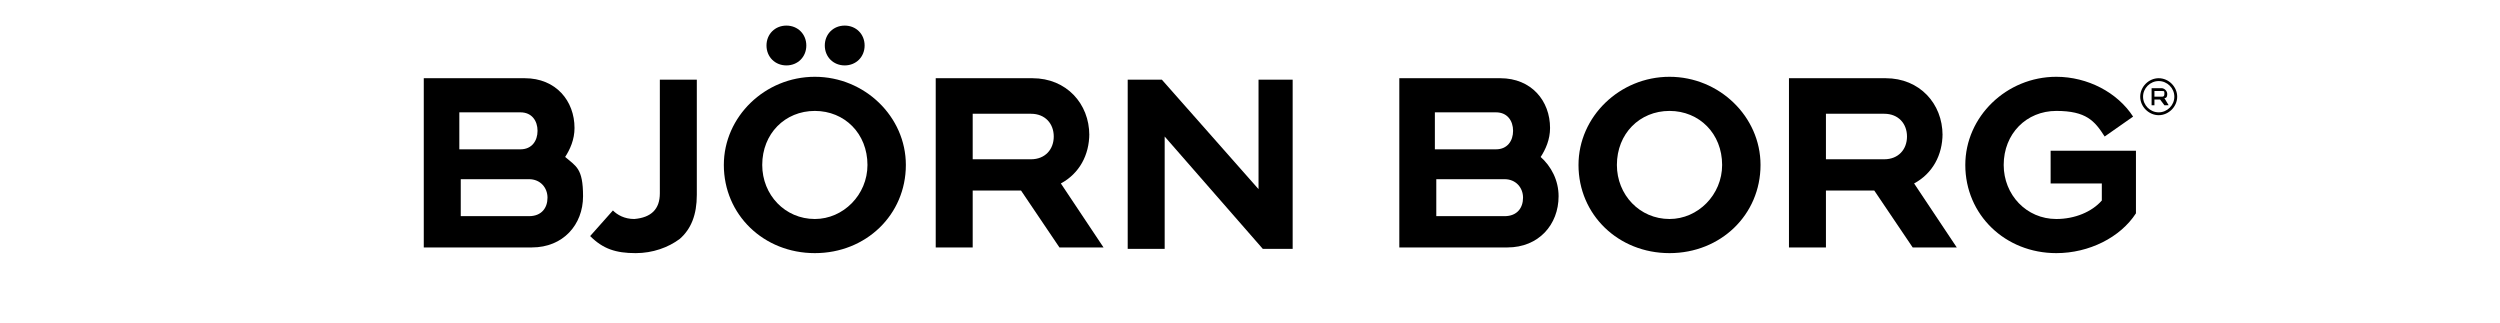 <?xml version="1.0" encoding="UTF-8"?>
<svg id="Layer_1" data-name="Layer 1" xmlns="http://www.w3.org/2000/svg" version="1.1" viewBox="0 0 175.8 22.7">
  <defs>
    <style>
      .cls-1 {
        fill: #000;
        stroke-width: 0px;
      }
    </style>
  </defs>
  <g>
    <path class="cls-1" d="M76.6,9.5c0-2.2-1.6-4-4-4h-6.8v11.9h2.6v-4h3.4l2.7,4h3.1l-3-4.5c1.3-.7,2-2,2-3.5ZM72.5,11.2h-4.1v-3.2h4.1c1,0,1.6.7,1.6,1.6,0,.9-.6,1.6-1.6,1.6Z"/>
    <polygon class="cls-1" points="88.5 13.3 81.7 5.6 79.3 5.6 79.3 17.5 81.9 17.5 81.9 9.6 88.8 17.5 90.9 17.5 90.9 5.6 88.5 5.6 88.5 13.3"/>
    <path class="cls-1" d="M39.7,11.1c.4-.6.7-1.3.7-2.1,0-1.9-1.3-3.5-3.5-3.5h-7.1v11.9h7.6c2.2,0,3.6-1.6,3.6-3.6s-.5-2.1-1.3-2.8ZM32.3,7.9h4.3c.8,0,1.2.6,1.2,1.3,0,.7-.4,1.3-1.2,1.3h-4.3v-2.5ZM37.2,15.2h-4.8v-2.6h4.8c.8,0,1.3.6,1.3,1.3,0,.7-.4,1.3-1.3,1.3Z"/>
    <path class="cls-1" d="M108.3,11.1c.4-.6.7-1.3.7-2.1,0-1.9-1.3-3.5-3.5-3.5h-7.1v11.9h7.6c2.2,0,3.6-1.6,3.6-3.6,0-1.1-.5-2.1-1.3-2.8ZM100.9,7.9h4.3c.8,0,1.2.6,1.2,1.3,0,.7-.4,1.3-1.2,1.3h-4.3v-2.5ZM105.8,15.2h-4.8v-2.6h4.8c.8,0,1.3.6,1.3,1.3,0,.7-.4,1.3-1.3,1.3Z"/>
    <path class="cls-1" d="M136.6,9.5c0-2.2-1.6-4-4-4h-6.8v11.9h2.6v-4h3.4l2.7,4h3.1l-3-4.5c1.3-.7,2-2,2-3.5ZM132.5,11.2h-4.1v-3.2h4.1c1,0,1.6.7,1.6,1.6,0,.9-.6,1.6-1.6,1.6Z"/>
    <path class="cls-1" d="M150.2,10.6h-6v2.3h3.6v1.2c-.7.8-1.9,1.3-3.2,1.3-2.1,0-3.7-1.7-3.7-3.8,0-2.2,1.6-3.8,3.7-3.8s2.7.7,3.4,1.8l2-1.4c-1.1-1.7-3.2-2.8-5.4-2.8-3.5,0-6.4,2.8-6.4,6.2,0,3.5,2.8,6.2,6.4,6.2h0c2.3,0,4.5-1.1,5.6-2.8v-4.4h0Z"/>
    <path class="cls-1" d="M46.4,13.6c0,1.1-.6,1.7-1.8,1.8-.7,0-1.2-.3-1.5-.6h0s-1.6,1.8-1.6,1.8c.9.9,1.8,1.2,3.2,1.2h0c1.2,0,2.3-.4,3.1-1,.8-.7,1.2-1.7,1.2-3.1V5.6h-2.6v8Z"/>
    <g>
      <path class="cls-1" d="M59.4,4.6c.8,0,1.4-.6,1.4-1.4s-.6-1.4-1.4-1.4-1.4.6-1.4,1.4c0,.8.6,1.4,1.4,1.4Z"/>
      <path class="cls-1" d="M55.3,4.6c.8,0,1.4-.6,1.4-1.4s-.6-1.4-1.4-1.4-1.4.6-1.4,1.4.6,1.4,1.4,1.4Z"/>
    </g>
    <path class="cls-1" d="M117.4,17.8c3.6,0,6.4-2.7,6.4-6.2,0-3.4-2.9-6.2-6.4-6.2s-6.4,2.8-6.4,6.2c0,3.5,2.8,6.2,6.4,6.2ZM117.4,15.4c-2.1,0-3.7-1.7-3.7-3.8,0-2.2,1.6-3.8,3.7-3.8,2.1,0,3.7,1.6,3.7,3.8,0,2.1-1.7,3.8-3.7,3.8Z"/>
    <path class="cls-1" d="M57.3,17.8c3.6,0,6.4-2.7,6.4-6.2,0-3.4-2.9-6.2-6.4-6.2s-6.4,2.8-6.4,6.2c0,3.5,2.8,6.2,6.4,6.2ZM57.3,15.4c-2.1,0-3.7-1.7-3.7-3.8,0-2.2,1.6-3.8,3.7-3.8,2.1,0,3.7,1.6,3.7,3.8,0,2.1-1.7,3.8-3.7,3.8Z"/>
  </g>
  <g>
    <path class="cls-1" d="M152.4,7.4h-.2l-.3-.4h-.4v.4h-.2v-1.2h.7c.2,0,.4.2.4.4,0,.1,0,.3-.2.3h0s.3.5.3.5h0ZM151.5,6.8h.5c.1,0,.2,0,.2-.2s0-.2-.2-.2h-.5v.4Z"/>
    <path class="cls-1" d="M150.5,6.8c0-.7.6-1.3,1.3-1.3h0c.7,0,1.3.6,1.3,1.3h0c0,.7-.6,1.3-1.3,1.3h0c-.7,0-1.3-.6-1.3-1.3h0ZM150.7,6.8c0,.6.5,1.1,1.1,1.1h0c.6,0,1.1-.5,1.1-1.1h0c0-.6-.5-1.1-1.1-1.1h0c-.6,0-1.1.5-1.1,1.1h0Z"/>
  </g>
</svg>